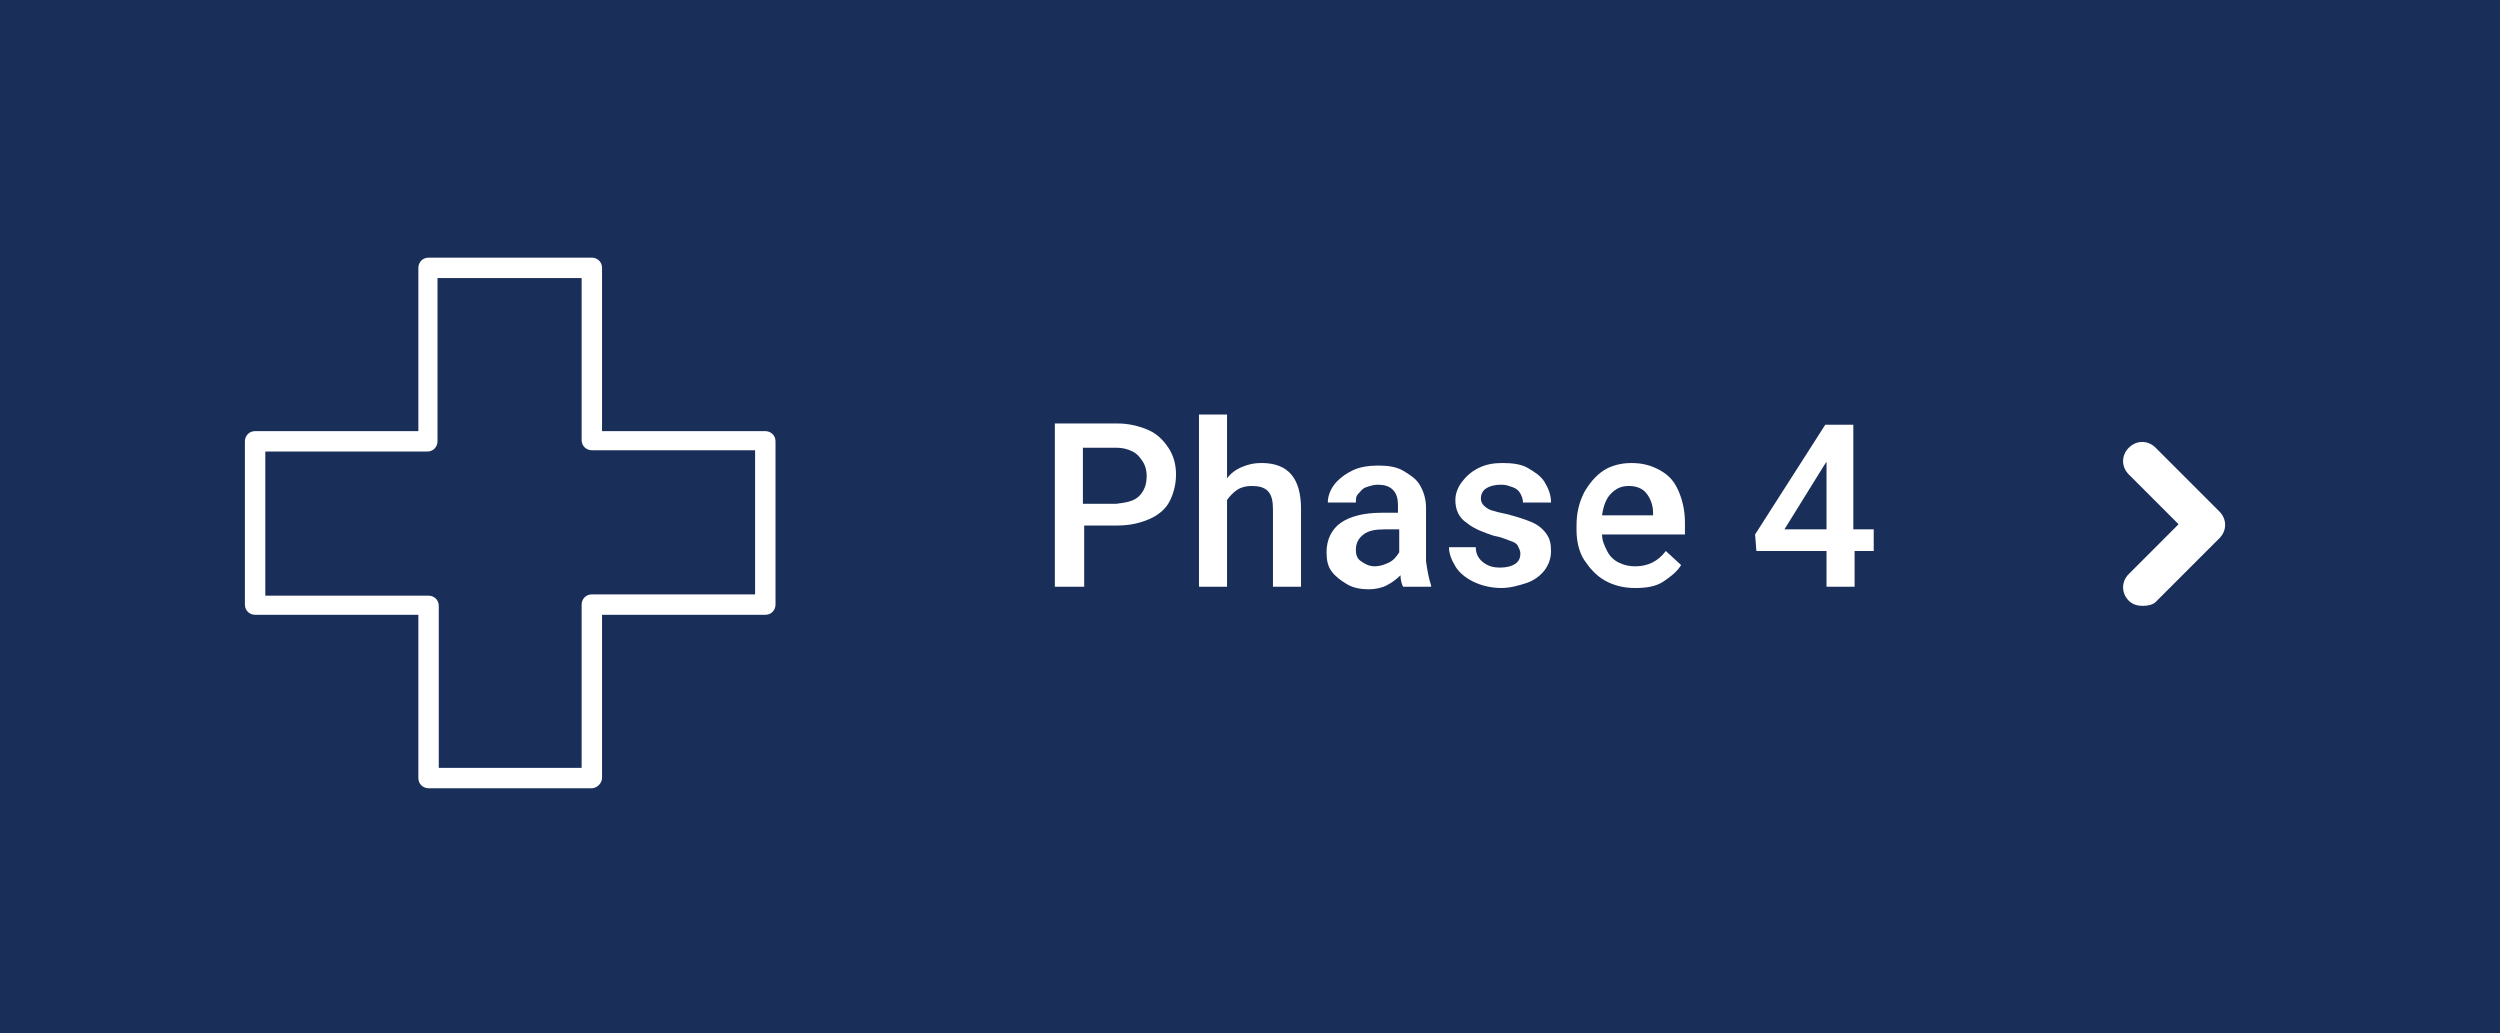 <?xml version="1.0" encoding="utf-8"?>
<!-- Generator: Adobe Illustrator 25.1.0, SVG Export Plug-In . SVG Version: 6.00 Build 0)  -->
<svg version="1.1" id="Layer_1" xmlns="http://www.w3.org/2000/svg" xmlns:xlink="http://www.w3.org/1999/xlink" x="0px" y="0px"
	 viewBox="0 0 196 81" style="enable-background:new 0 0 196 81;" xml:space="preserve">
<style type="text/css">
	.st0{fill-rule:evenodd;clip-rule:evenodd;fill:#1A2E5A;}
	.st1{fill:#FFFFFF;}
	.st2{enable-background:new    ;}
</style>
<g id="Page-1">
	<g id="EMAC-Process" transform="translate(-1163, -1108)">
		<g id="Phase4_Tab" transform="translate(1163, 1108)">
			<rect id="Rectangle" class="st0" width="196" height="81"/>
			<path class="st1" d="M46.4,61.8H33.6c-0.4,0-0.8-0.3-0.8-0.8V48.2H20c-0.4,0-0.8-0.3-0.8-0.8V34.6c0-0.4,0.3-0.8,0.8-0.8h12.8V21
				c0-0.4,0.3-0.8,0.8-0.8h12.8c0.4,0,0.8,0.3,0.8,0.8v12.8H60c0.4,0,0.8,0.3,0.8,0.8v12.8c0,0.4-0.3,0.8-0.8,0.8H47.2V61
				C47.2,61.4,46.8,61.8,46.4,61.8z M34.3,60.2h11.3V47.4c0-0.4,0.3-0.8,0.8-0.8h12.8V35.3H46.4c-0.4,0-0.8-0.3-0.8-0.8V21.8H34.3
				v12.8c0,0.4-0.3,0.8-0.8,0.8H20.8v11.3h12.8c0.4,0,0.8,0.3,0.8,0.8V60.2z"/>
			<g class="st2">
				<path class="st1" d="M90,33.7c0.7,0.3,1.2,0.8,1.6,1.4c0.4,0.6,0.6,1.3,0.6,2.1c0,0.8-0.2,1.5-0.5,2.1s-0.9,1.1-1.6,1.4
					s-1.5,0.5-2.5,0.5h-2.6V46h-2.3V33.2h4.9C88.5,33.2,89.3,33.4,90,33.7z M89.3,38.9c0.4-0.4,0.6-0.9,0.6-1.6
					c0-0.4-0.1-0.8-0.3-1.1c-0.2-0.3-0.4-0.6-0.8-0.8c-0.4-0.2-0.8-0.3-1.3-0.3h-2.6v4.4h2.6C88.3,39.4,88.9,39.3,89.3,38.9z"/>
				<path class="st1" d="M102,39.9V46h-2.2v-6.1c0-0.6-0.1-1.1-0.4-1.4c-0.3-0.3-0.7-0.4-1.3-0.4c-0.4,0-0.8,0.1-1.1,0.3
					s-0.6,0.5-0.8,0.8V46h-2.2V32.5h2.2v5c0.3-0.4,0.7-0.7,1.2-0.9s0.9-0.3,1.5-0.3C101,36.3,102,37.5,102,39.9z"/>
				<path class="st1" d="M112.2,45.9V46H110c-0.1-0.2-0.2-0.5-0.2-0.9c-0.3,0.3-0.7,0.6-1.1,0.8s-0.9,0.3-1.4,0.3
					c-0.6,0-1.2-0.1-1.7-0.4s-0.9-0.6-1.2-1s-0.4-0.9-0.4-1.5c0-1,0.4-1.8,1.1-2.3s1.8-0.8,3.2-0.8h1.3v-0.6c0-0.5-0.1-0.9-0.4-1.2
					c-0.3-0.3-0.7-0.4-1.2-0.4c-0.3,0-0.6,0.1-0.9,0.2s-0.4,0.3-0.6,0.5s-0.2,0.4-0.2,0.7h-2.2c0-0.5,0.2-1,0.5-1.4
					c0.3-0.4,0.8-0.8,1.4-1.1c0.6-0.3,1.3-0.4,2.1-0.4c0.7,0,1.4,0.1,1.9,0.4s1,0.6,1.3,1.1s0.5,1.1,0.5,1.8v4.2
					C111.9,44.7,112,45.3,112.2,45.9z M108.9,44.1c0.4-0.2,0.6-0.5,0.8-0.8v-1.8h-1.1c-0.8,0-1.3,0.1-1.7,0.4s-0.6,0.7-0.6,1.2
					c0,0.4,0.1,0.7,0.4,0.9s0.6,0.4,1.1,0.4C108.1,44.4,108.5,44.3,108.9,44.1z"/>
				<path class="st1" d="M115,41c-0.6-0.4-0.9-1-0.9-1.8c0-0.5,0.2-1,0.5-1.4c0.3-0.4,0.7-0.8,1.3-1.1c0.6-0.3,1.2-0.4,1.9-0.4
					c0.8,0,1.5,0.1,2,0.4s1,0.6,1.3,1.1c0.3,0.5,0.5,1,0.5,1.6h-2.2c0-0.3-0.1-0.5-0.2-0.7s-0.3-0.4-0.6-0.5s-0.5-0.2-0.9-0.2
					c-0.5,0-0.9,0.1-1.2,0.3s-0.4,0.5-0.4,0.8c0,0.2,0.1,0.4,0.2,0.5s0.3,0.3,0.6,0.4s0.7,0.2,1.2,0.3c0.8,0.2,1.4,0.4,1.9,0.6
					s0.9,0.5,1.2,0.9s0.4,0.8,0.4,1.4c0,0.6-0.2,1.1-0.5,1.5s-0.8,0.8-1.4,1c-0.6,0.2-1.3,0.4-2,0.4c-0.8,0-1.6-0.2-2.2-0.5
					s-1.1-0.7-1.4-1.2s-0.5-1-0.5-1.5h2.1c0,0.5,0.2,0.9,0.6,1.2s0.8,0.4,1.3,0.4c0.5,0,0.9-0.1,1.2-0.3s0.4-0.5,0.4-0.8
					c0-0.2-0.1-0.4-0.2-0.6s-0.3-0.3-0.6-0.4s-0.7-0.3-1.3-0.4C116.5,41.8,115.6,41.5,115,41z"/>
				<path class="st1" d="M131.8,41.9h-6.2c0,0.5,0.2,0.9,0.4,1.3s0.5,0.7,0.9,0.9s0.8,0.3,1.3,0.3c1,0,1.8-0.4,2.4-1.2l1.2,1.1
					c-0.3,0.5-0.8,0.9-1.4,1.3s-1.4,0.5-2.2,0.5c-0.9,0-1.7-0.2-2.4-0.6s-1.2-1-1.6-1.6s-0.6-1.5-0.6-2.3v-0.4c0-1,0.2-1.8,0.6-2.6
					c0.4-0.7,0.9-1.3,1.5-1.7s1.4-0.6,2.2-0.6c0.9,0,1.6,0.2,2.3,0.6s1.1,0.9,1.4,1.6c0.3,0.7,0.5,1.5,0.5,2.5V41.9z M129.6,40.2
					c0-0.6-0.2-1.1-0.5-1.5c-0.3-0.4-0.8-0.6-1.4-0.6c-0.6,0-1,0.2-1.4,0.6s-0.6,1-0.7,1.7h4V40.2z"/>
				<path class="st1" d="M147,43.2h-1.6V46h-2.2v-2.8h-5.5l-0.1-1.3l5.5-8.6h1.7h0.5v8.2h1.6V43.2z M143.2,41.4v-5.2l-0.2,0.3
					l-3.1,5H143.2z"/>
			</g>
			<path class="st1" d="M168,47.5c-0.4,0-0.8-0.1-1.1-0.4c-0.6-0.6-0.6-1.5,0-2.1l3.9-3.9l-3.9-3.9c-0.6-0.6-0.6-1.5,0-2.1
				c0.6-0.6,1.5-0.6,2.1,0l5,5c0.6,0.6,0.6,1.5,0,2.1l-5,5C168.8,47.4,168.4,47.5,168,47.5z"/>
		</g>
	</g>
</g>
</svg>
